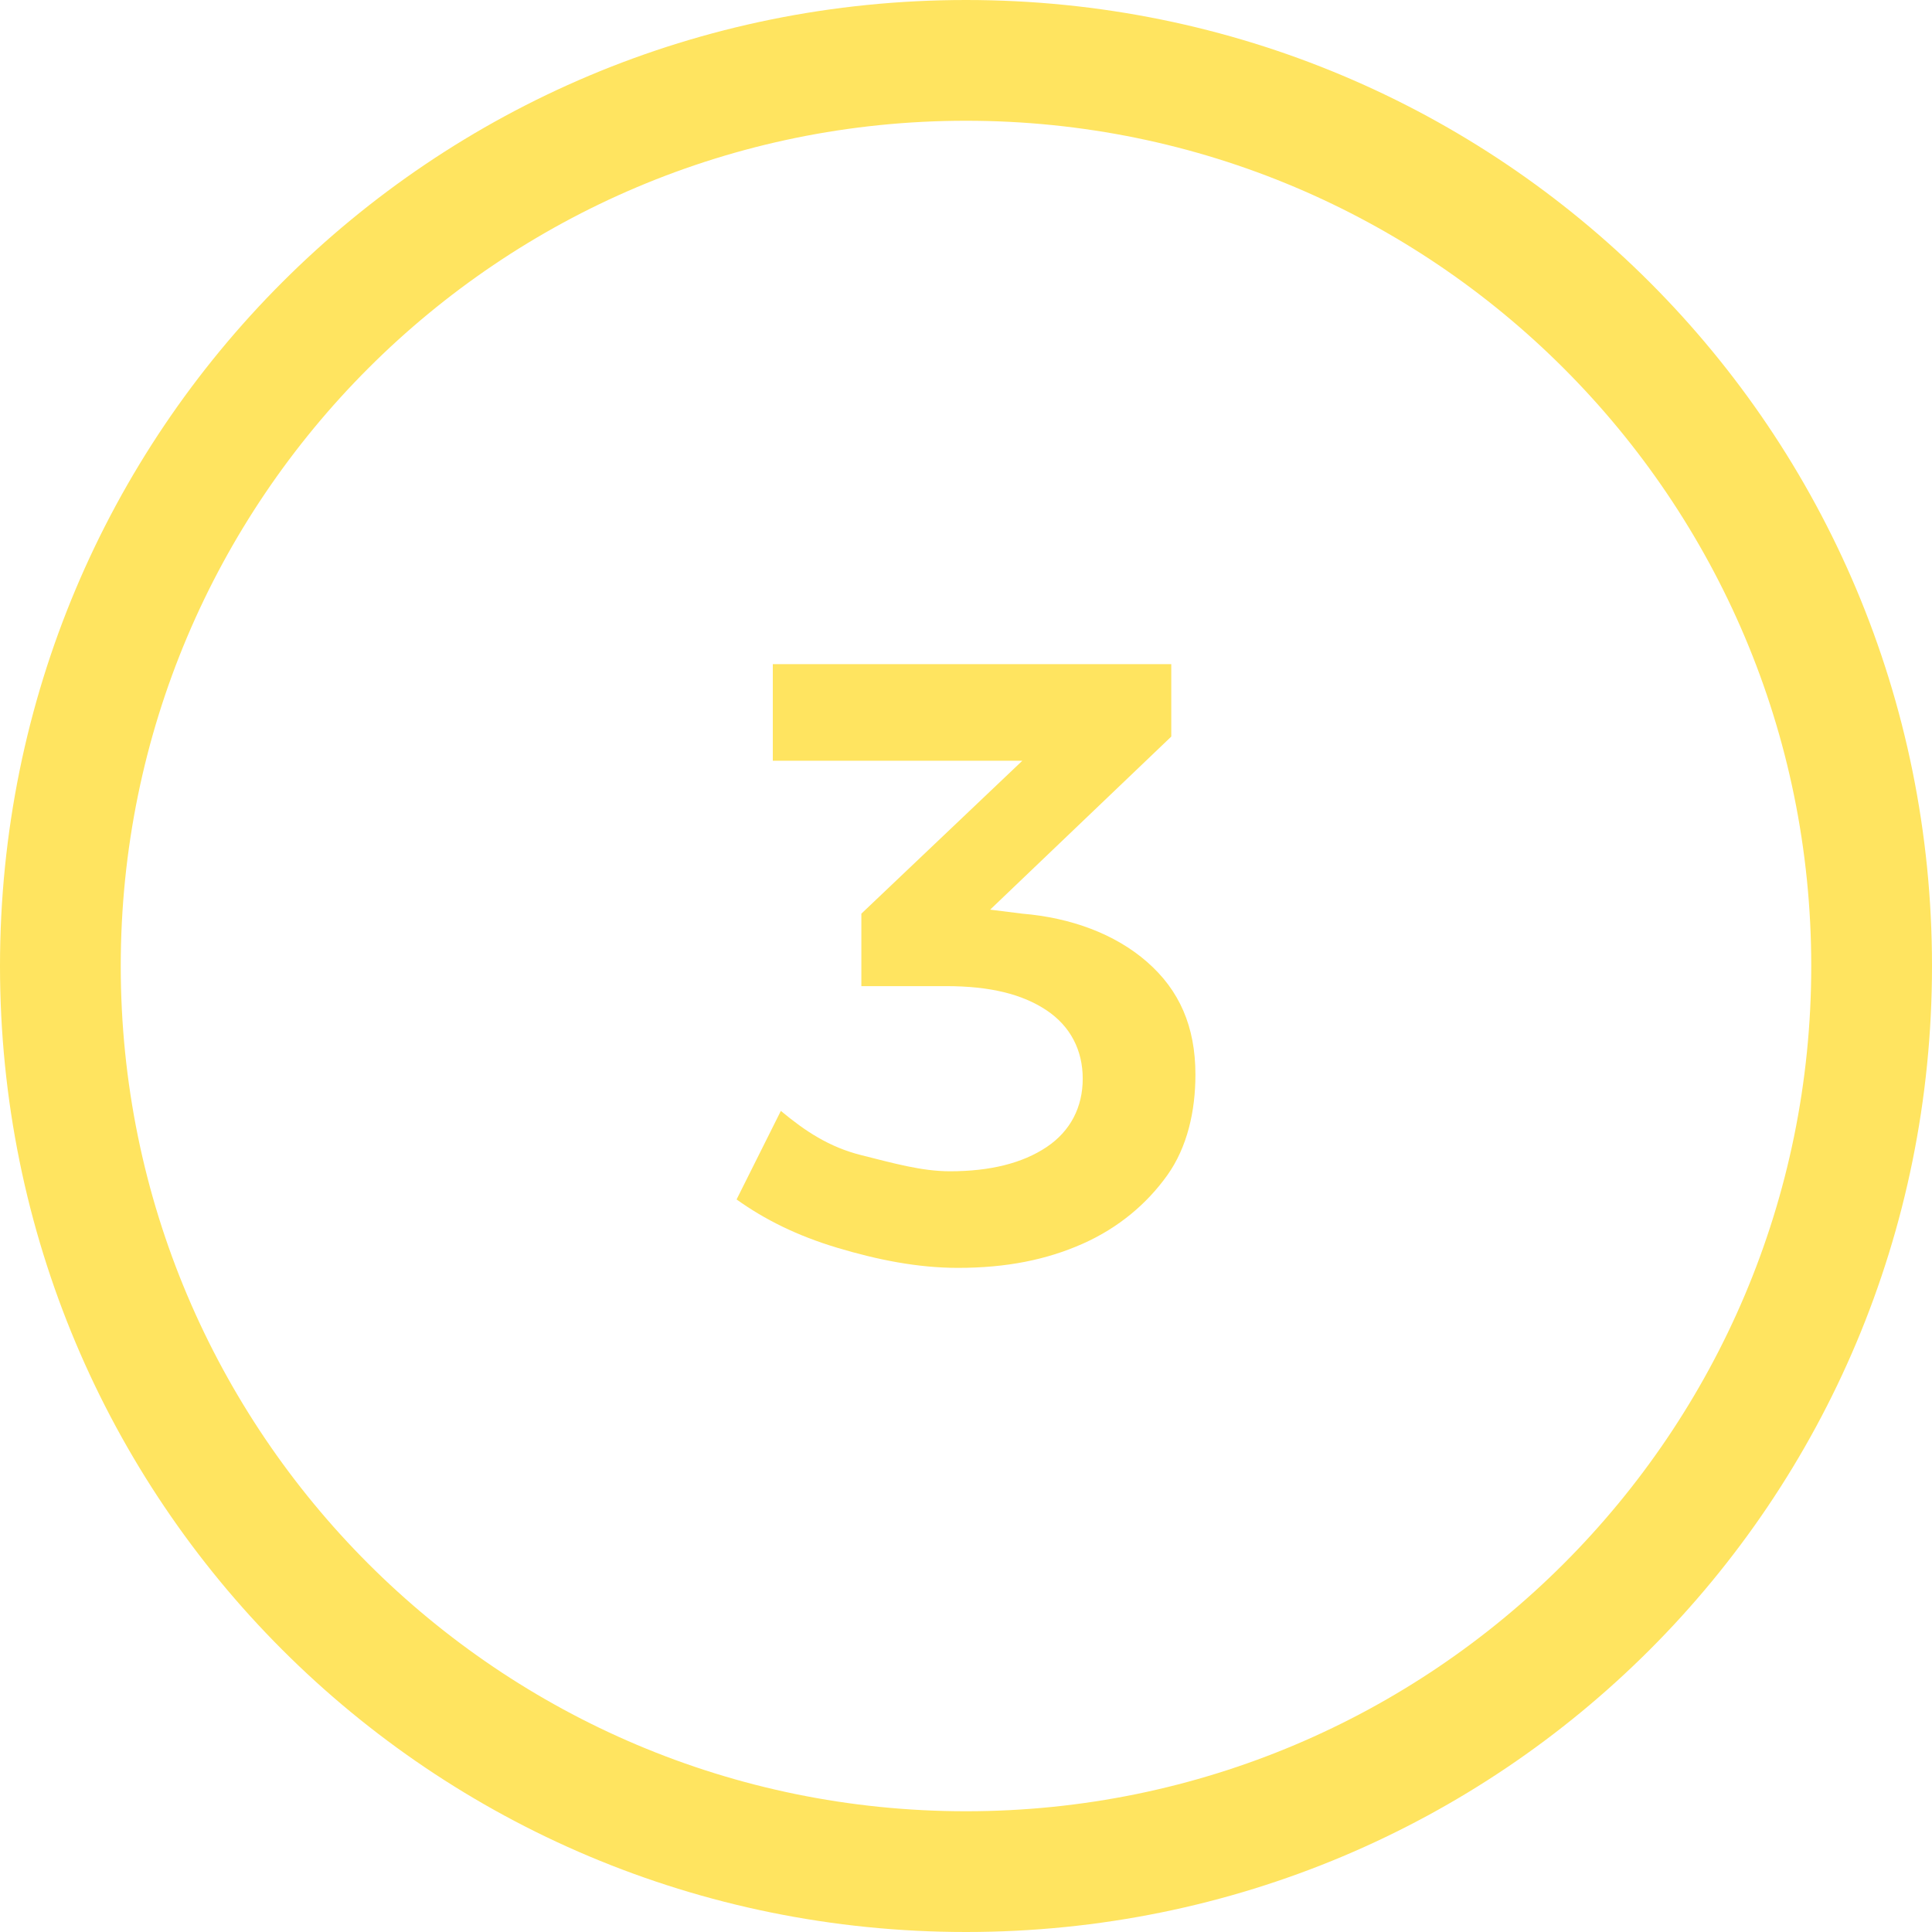 <?xml version="1.0" encoding="utf-8"?>
<!-- Generator: Adobe Illustrator 24.0.2, SVG Export Plug-In . SVG Version: 6.00 Build 0)  -->
<svg version="1.1" id="Ebene_1" xmlns="http://www.w3.org/2000/svg" xmlns:xlink="http://www.w3.org/1999/xlink" x="0px" y="0px"
	 viewBox="0 0 48 48" style="enable-background:new 0 0 48 48;" xml:space="preserve">
<style type="text/css">
	.st0{fill:#FFE460;}
</style>
<g>
	<g>
		<path class="st0" d="M24,3c11.6,0,21,9.4,21,21s-9.4,21-21,21S3,35.6,3,24S12.4,3,24,3 M24,0C10.7,0,0,10.7,0,24s10.7,24,24,24
			s24-10.7,24-24S37.3,0,24,0L24,0z"/>
	</g>
</g>
<g>
	<path class="st0" d="M28.5,23.9c0.8,0.7,1.2,1.6,1.2,2.8c0,0.9-0.2,1.8-0.7,2.5s-1.2,1.3-2.1,1.7s-1.9,0.6-3.1,0.6
		c-1,0-2-0.2-3-0.5s-1.8-0.7-2.5-1.2l1.1-2.2c0.6,0.5,1.2,0.9,2,1.1s1.5,0.4,2.2,0.4c1,0,1.8-0.2,2.4-0.6s0.9-1,0.9-1.7
		s-0.3-1.3-0.9-1.7c-0.6-0.4-1.4-0.6-2.5-0.6h-2.1v-1.8l4-3.8h-6.2v-2.4h9.9v1.8l-4.5,4.3l0.8,0.1C26.6,22.8,27.7,23.2,28.5,23.9z"
		/>
</g>
</svg>
